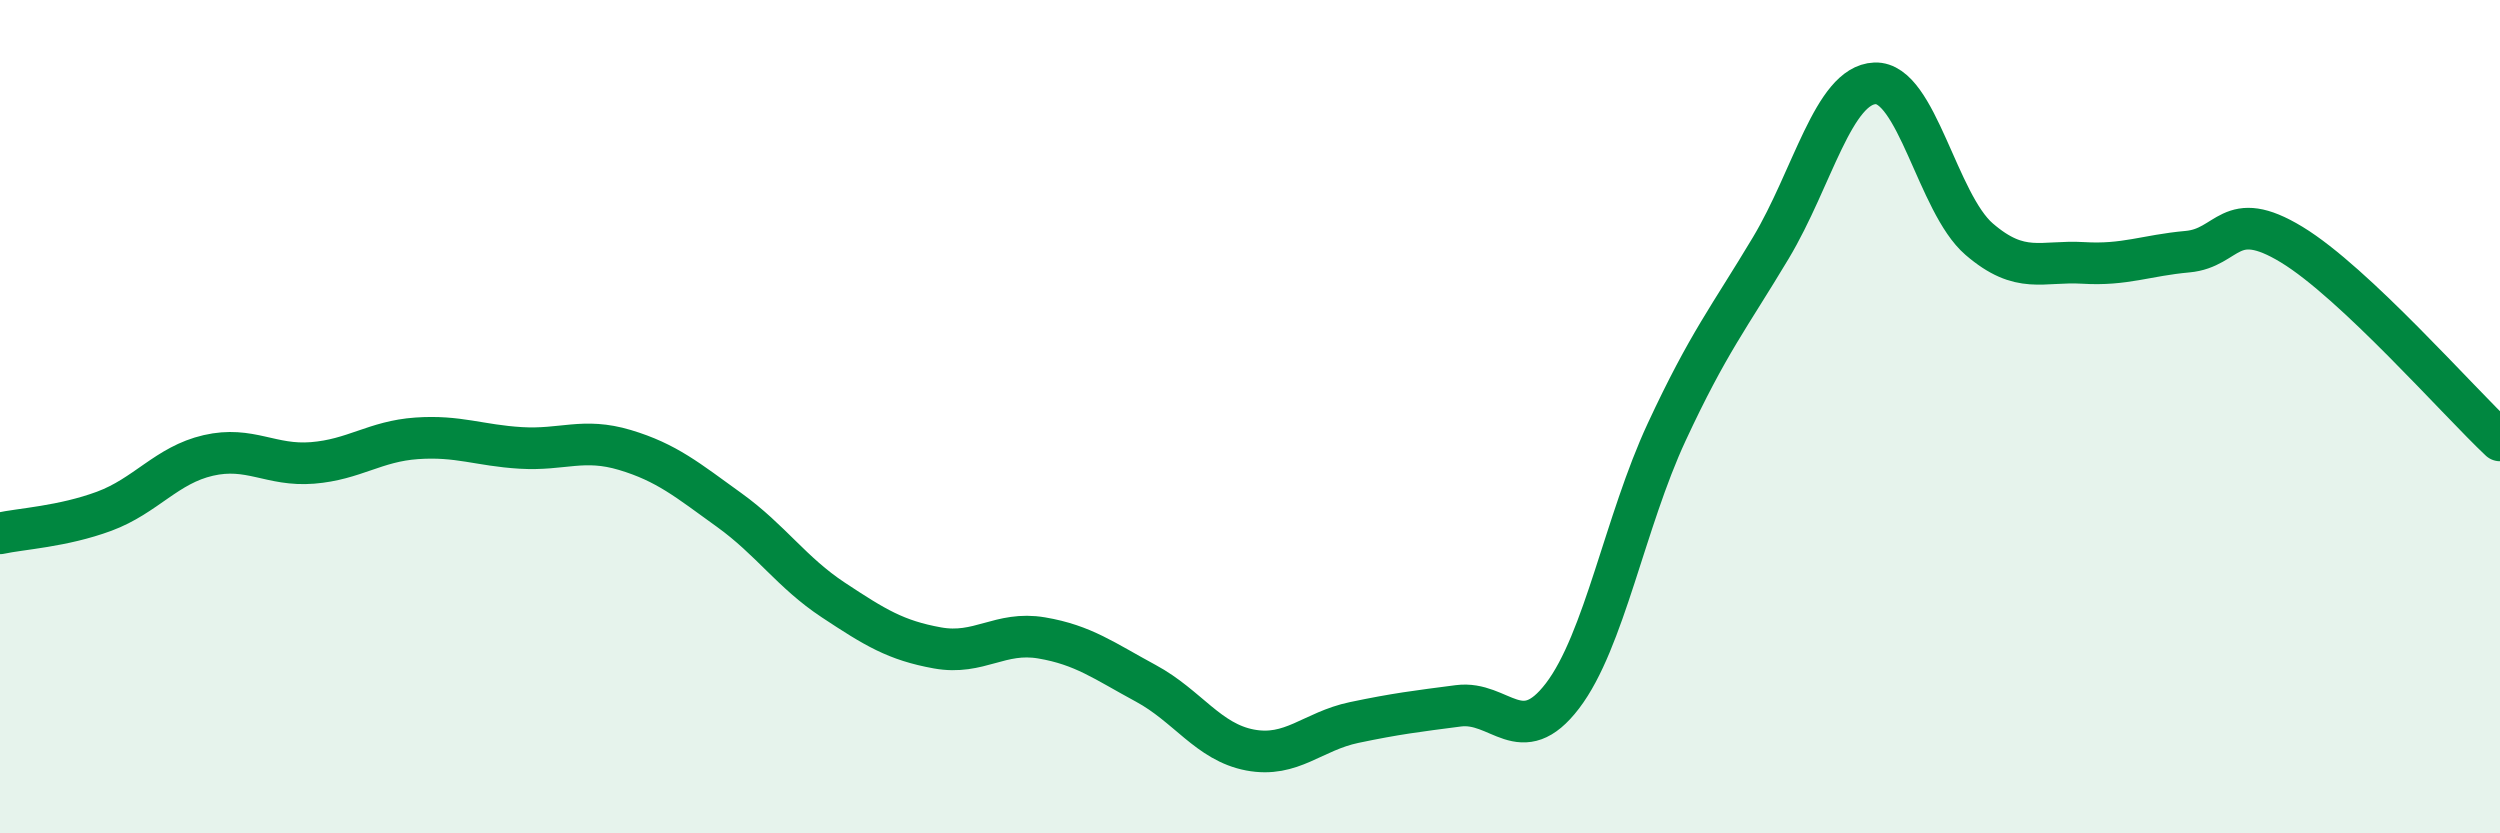 
    <svg width="60" height="20" viewBox="0 0 60 20" xmlns="http://www.w3.org/2000/svg">
      <path
        d="M 0,12.8 C 0.5,12.69 1.5,12.64 2.5,12.27 C 3.5,11.9 4,11.16 5,10.93 C 6,10.7 6.5,11.19 7.5,11.11 C 8.5,11.03 9,10.59 10,10.52 C 11,10.45 11.5,10.69 12.5,10.75 C 13.5,10.81 14,10.5 15,10.8 C 16,11.1 16.5,11.52 17.5,12.24 C 18.5,12.96 19,13.74 20,14.4 C 21,15.06 21.5,15.37 22.5,15.55 C 23.5,15.73 24,15.14 25,15.31 C 26,15.48 26.5,15.86 27.5,16.4 C 28.5,16.94 29,17.81 30,18 C 31,18.19 31.5,17.55 32.5,17.34 C 33.5,17.13 34,17.07 35,16.94 C 36,16.81 36.5,18.01 37.5,16.7 C 38.5,15.39 39,12.52 40,10.37 C 41,8.22 41.5,7.62 42.5,5.95 C 43.5,4.28 44,2.04 45,2 C 46,1.96 46.5,4.88 47.5,5.74 C 48.5,6.6 49,6.25 50,6.31 C 51,6.37 51.5,6.13 52.5,6.04 C 53.5,5.95 53.5,4.96 55,5.87 C 56.5,6.78 59,9.63 60,10.57L60 20L0 20Z"
        fill="#008740"
        opacity="0.1"
        stroke-linecap="round"
        stroke-linejoin="round"
      />
      <path
        d="M 0,12.8 C 0.5,12.69 1.5,12.64 2.5,12.27 C 3.5,11.9 4,11.16 5,10.93 C 6,10.7 6.5,11.19 7.5,11.11 C 8.5,11.03 9,10.59 10,10.52 C 11,10.45 11.5,10.69 12.5,10.75 C 13.5,10.81 14,10.5 15,10.8 C 16,11.1 16.5,11.52 17.5,12.24 C 18.5,12.96 19,13.74 20,14.4 C 21,15.06 21.5,15.37 22.5,15.55 C 23.5,15.73 24,15.14 25,15.31 C 26,15.48 26.5,15.86 27.5,16.4 C 28.5,16.94 29,17.81 30,18 C 31,18.19 31.5,17.55 32.5,17.34 C 33.5,17.13 34,17.07 35,16.94 C 36,16.81 36.5,18.01 37.5,16.7 C 38.5,15.39 39,12.52 40,10.37 C 41,8.22 41.5,7.62 42.5,5.95 C 43.5,4.28 44,2.04 45,2 C 46,1.96 46.5,4.88 47.5,5.74 C 48.5,6.6 49,6.25 50,6.31 C 51,6.37 51.5,6.13 52.5,6.04 C 53.5,5.95 53.5,4.96 55,5.87 C 56.5,6.78 59,9.63 60,10.57"
        stroke="#008740"
        stroke-width="1"
        fill="none"
        stroke-linecap="round"
        stroke-linejoin="round"
      />
    </svg>
  